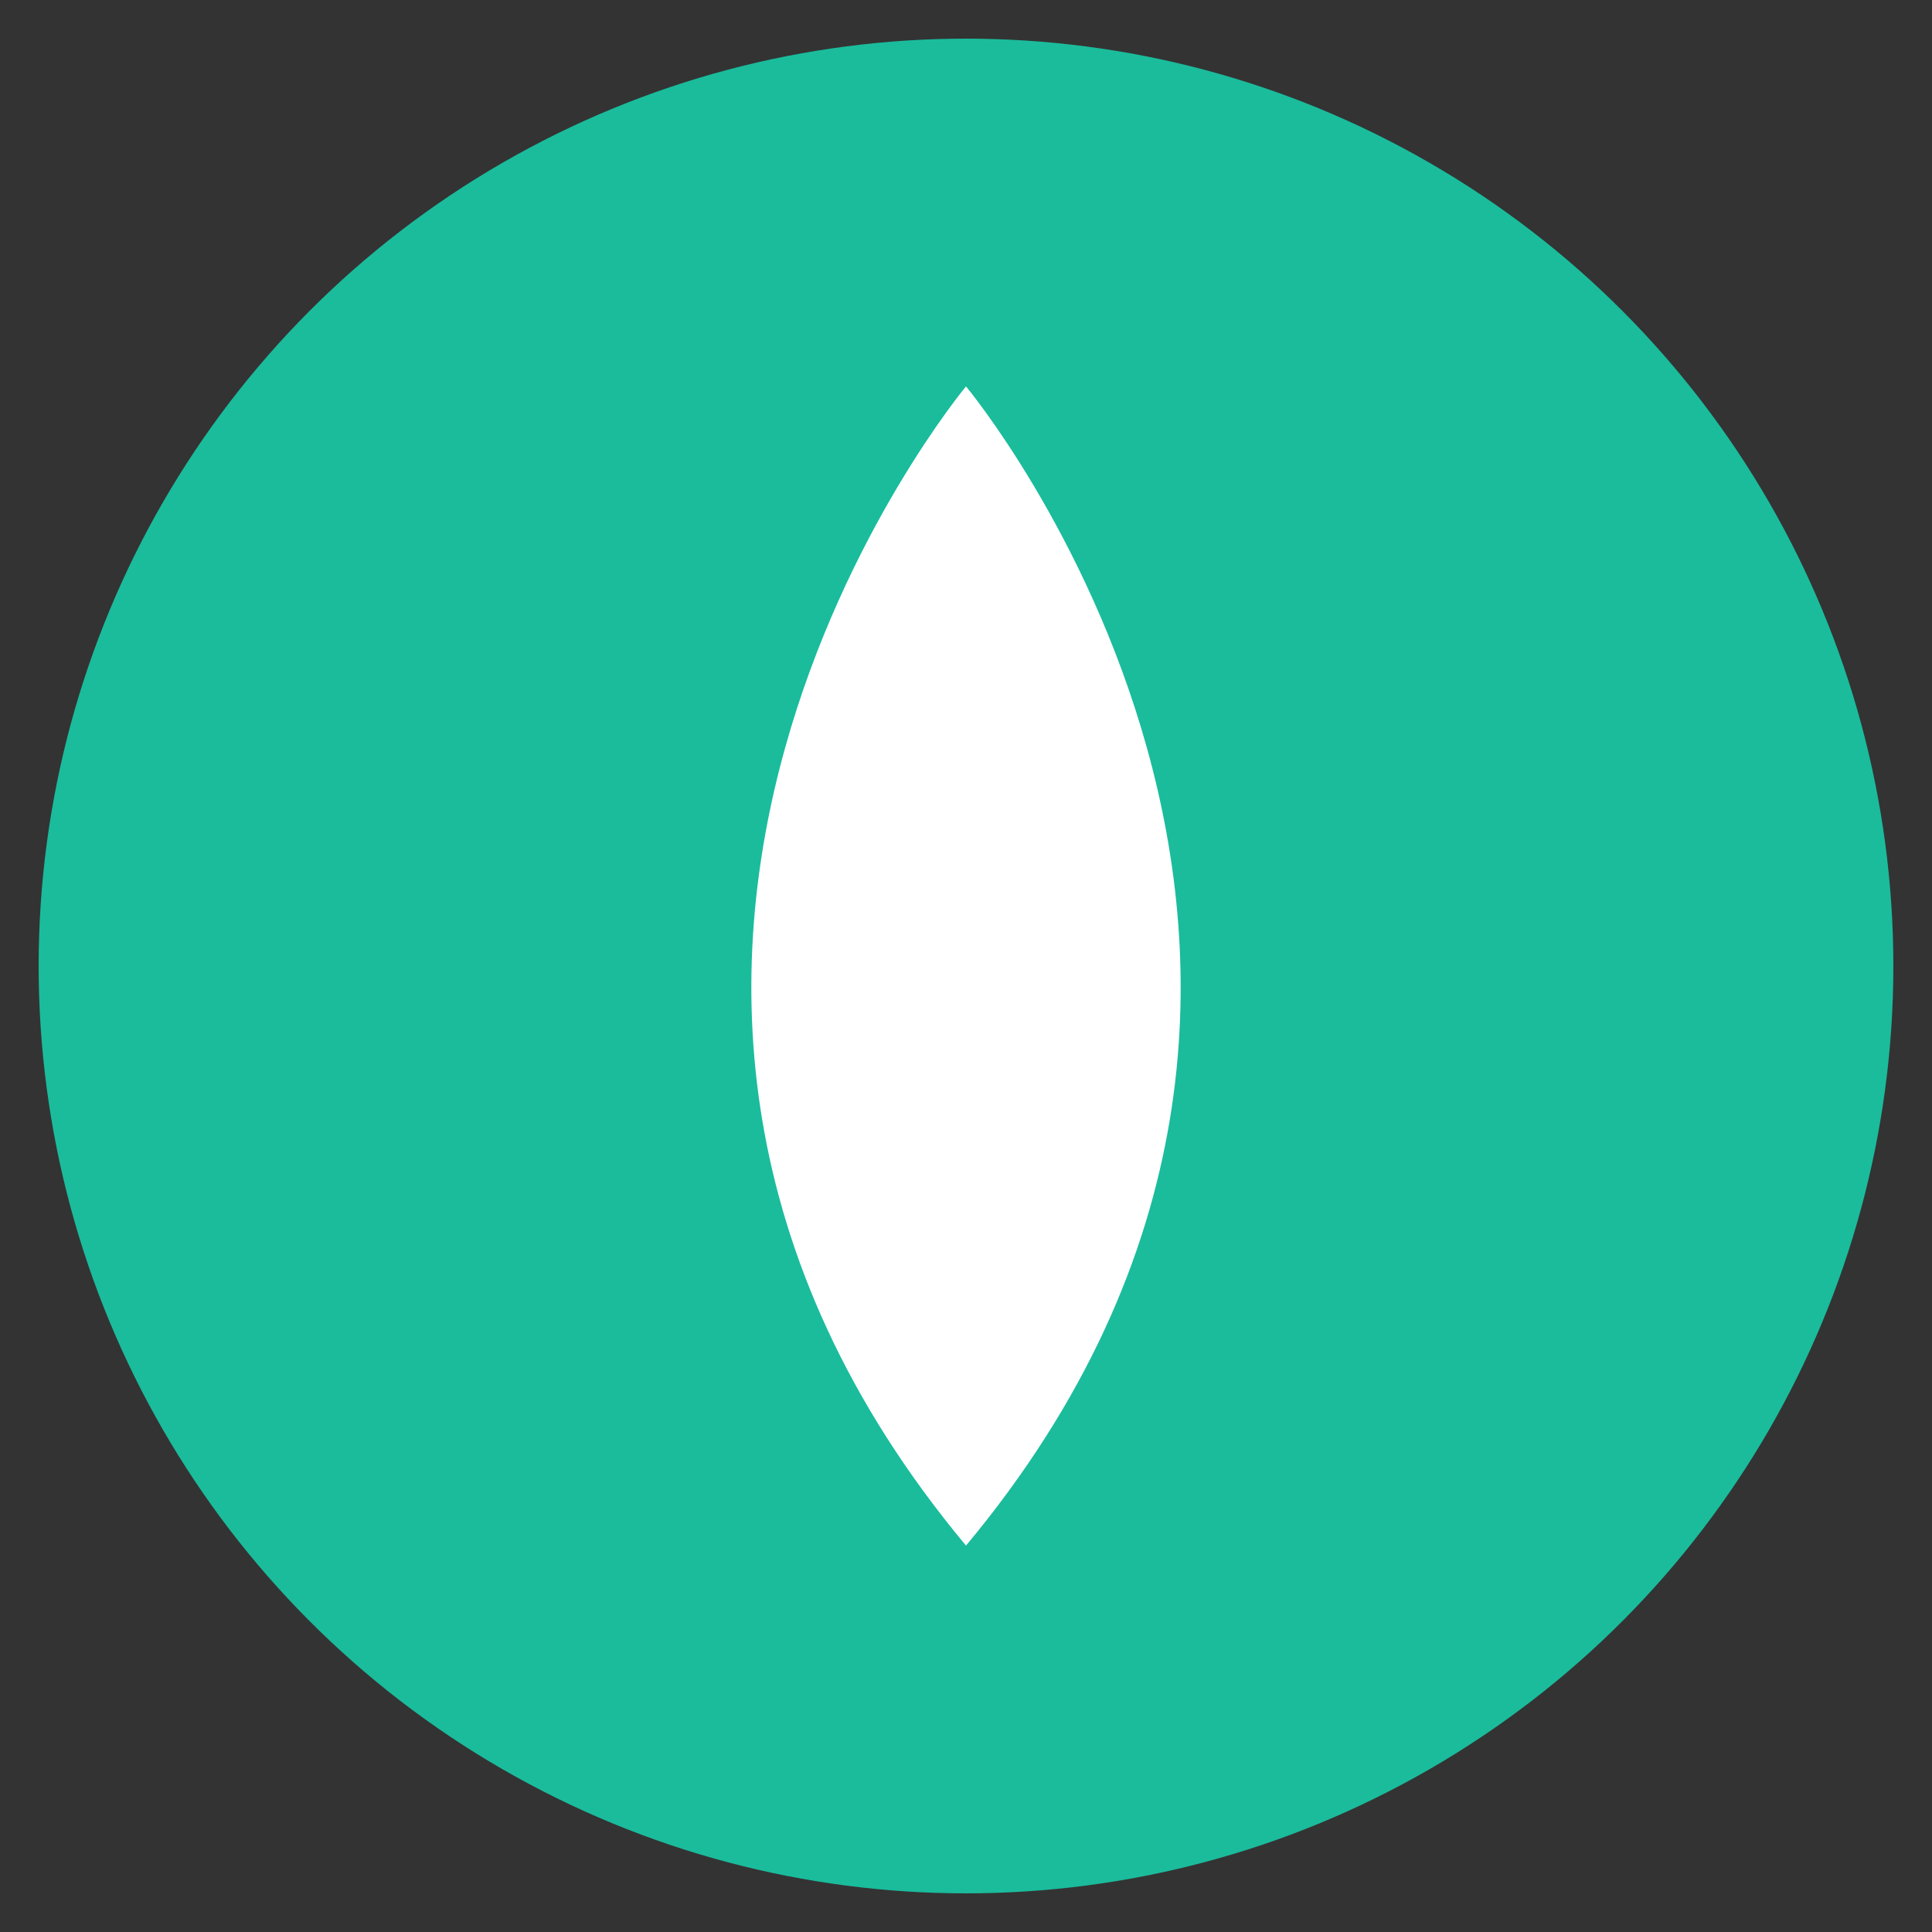 <svg xmlns="http://www.w3.org/2000/svg" viewBox="0 0 100 100" width="32" height="32">
  <rect x="0" y="0" width="100" height="100" fill="#333333" stroke="none"/>
  <!-- Background Circle -->
  <circle cx="50" cy="50" r="48" fill="#1abc9c"/> <!-- Teal background -->
  <!-- Water Drop -->
  <path d="M50,20 C50,20 75,50 50,80 C25,50 50,20 50,20 Z" fill="#ffffff"/> <!-- White water drop -->
</svg> 